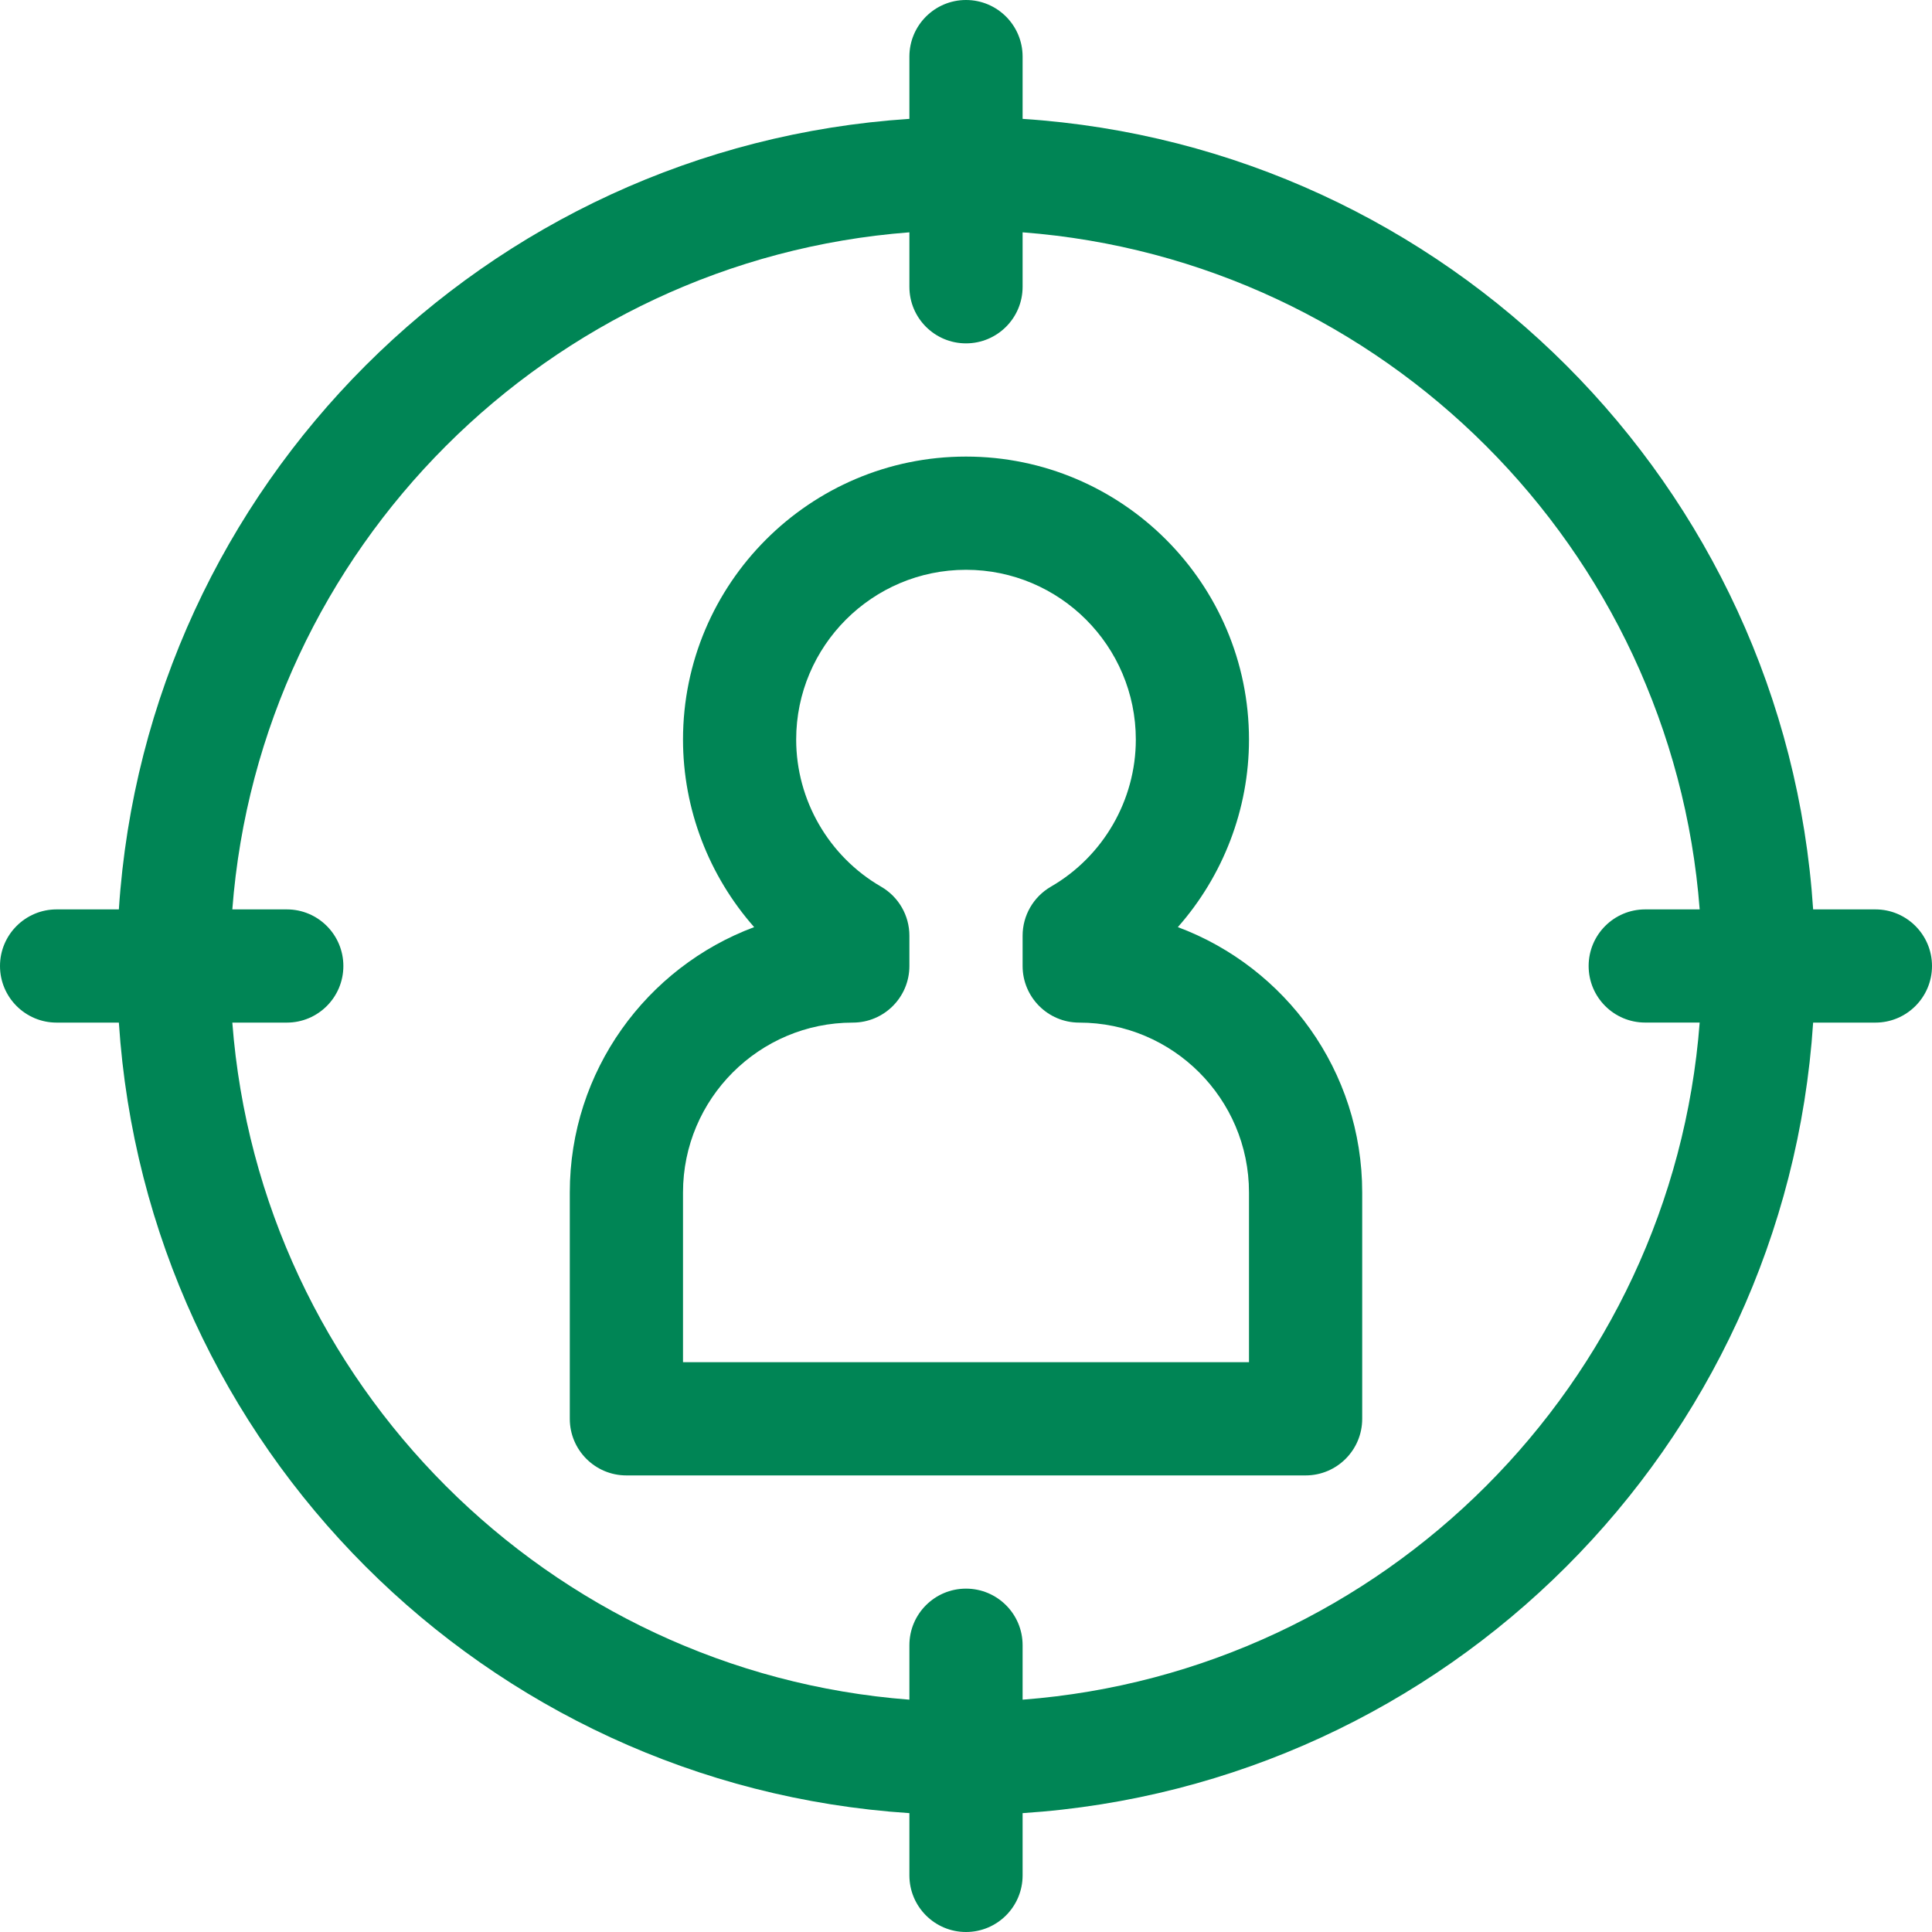 <svg width="40" height="40" viewBox="0 0 40 40" fill="none" xmlns="http://www.w3.org/2000/svg">
<g clip-path="url(#clip0_304_14761)">
<path d="M24.386 19.195C25.32 18.137 25.859 16.759 25.859 15.312C25.859 12.082 23.231 9.453 20 9.453C16.769 9.453 14.141 12.082 14.141 15.312C14.141 16.759 14.681 18.137 15.614 19.195C13.387 20.026 11.797 22.174 11.797 24.688V29.375C11.797 30.022 12.322 30.547 12.969 30.547H27.031C27.678 30.547 28.203 30.022 28.203 29.375V24.688C28.203 22.174 26.613 20.026 24.386 19.195ZM25.859 28.203H14.141V24.688C14.141 22.749 15.718 21.172 17.656 21.172C18.303 21.172 18.828 20.647 18.828 20V19.373C18.828 18.954 18.605 18.568 18.243 18.358C17.158 17.731 16.484 16.564 16.484 15.312C16.484 13.374 18.061 11.797 20 11.797C21.939 11.797 23.516 13.374 23.516 15.312C23.516 16.564 22.842 17.731 21.757 18.358C21.395 18.568 21.172 18.954 21.172 19.373V20C21.172 20.647 21.697 21.172 22.344 21.172C24.282 21.172 25.859 22.749 25.859 24.688V28.203Z" fill="#008555"/>
<path d="M38.828 18.828H37.539C36.965 10.057 29.957 3.036 21.172 2.461V1.172C21.172 0.525 20.647 0 20 0C19.353 0 18.828 0.525 18.828 1.172V2.461C10.057 3.035 3.036 10.043 2.461 18.828H1.172C0.525 18.828 0 19.353 0 20C0 20.647 0.525 21.172 1.172 21.172H2.461C3.035 29.943 10.043 36.964 18.828 37.539V38.828C18.828 39.475 19.353 40 20 40C20.647 40 21.172 39.475 21.172 38.828V37.539C29.943 36.965 36.964 29.957 37.539 21.172H38.828C39.475 21.172 40 20.647 40 20C40 19.353 39.475 18.828 38.828 18.828ZM21.172 35.19V34.062C21.172 33.415 20.647 32.891 20 32.891C19.353 32.891 18.828 33.415 18.828 34.062V35.19C11.36 34.619 5.381 28.64 4.81 21.172H5.938C6.585 21.172 7.109 20.647 7.109 20C7.109 19.353 6.585 18.828 5.938 18.828H4.81C5.381 11.36 11.36 5.381 18.828 4.81V5.938C18.828 6.585 19.353 7.109 20 7.109C20.647 7.109 21.172 6.585 21.172 5.938V4.81C28.64 5.381 34.619 11.36 35.19 18.828H34.062C33.415 18.828 32.891 19.353 32.891 20C32.891 20.647 33.415 21.171 34.062 21.171H35.19C34.619 28.639 28.64 34.619 21.172 35.19Z" fill="#008555"/>
</g>
<defs>
<clipPath id="clip0_304_14761">
<rect width="40" height="40" fill="white"/>
</clipPath>
</defs>
</svg>
